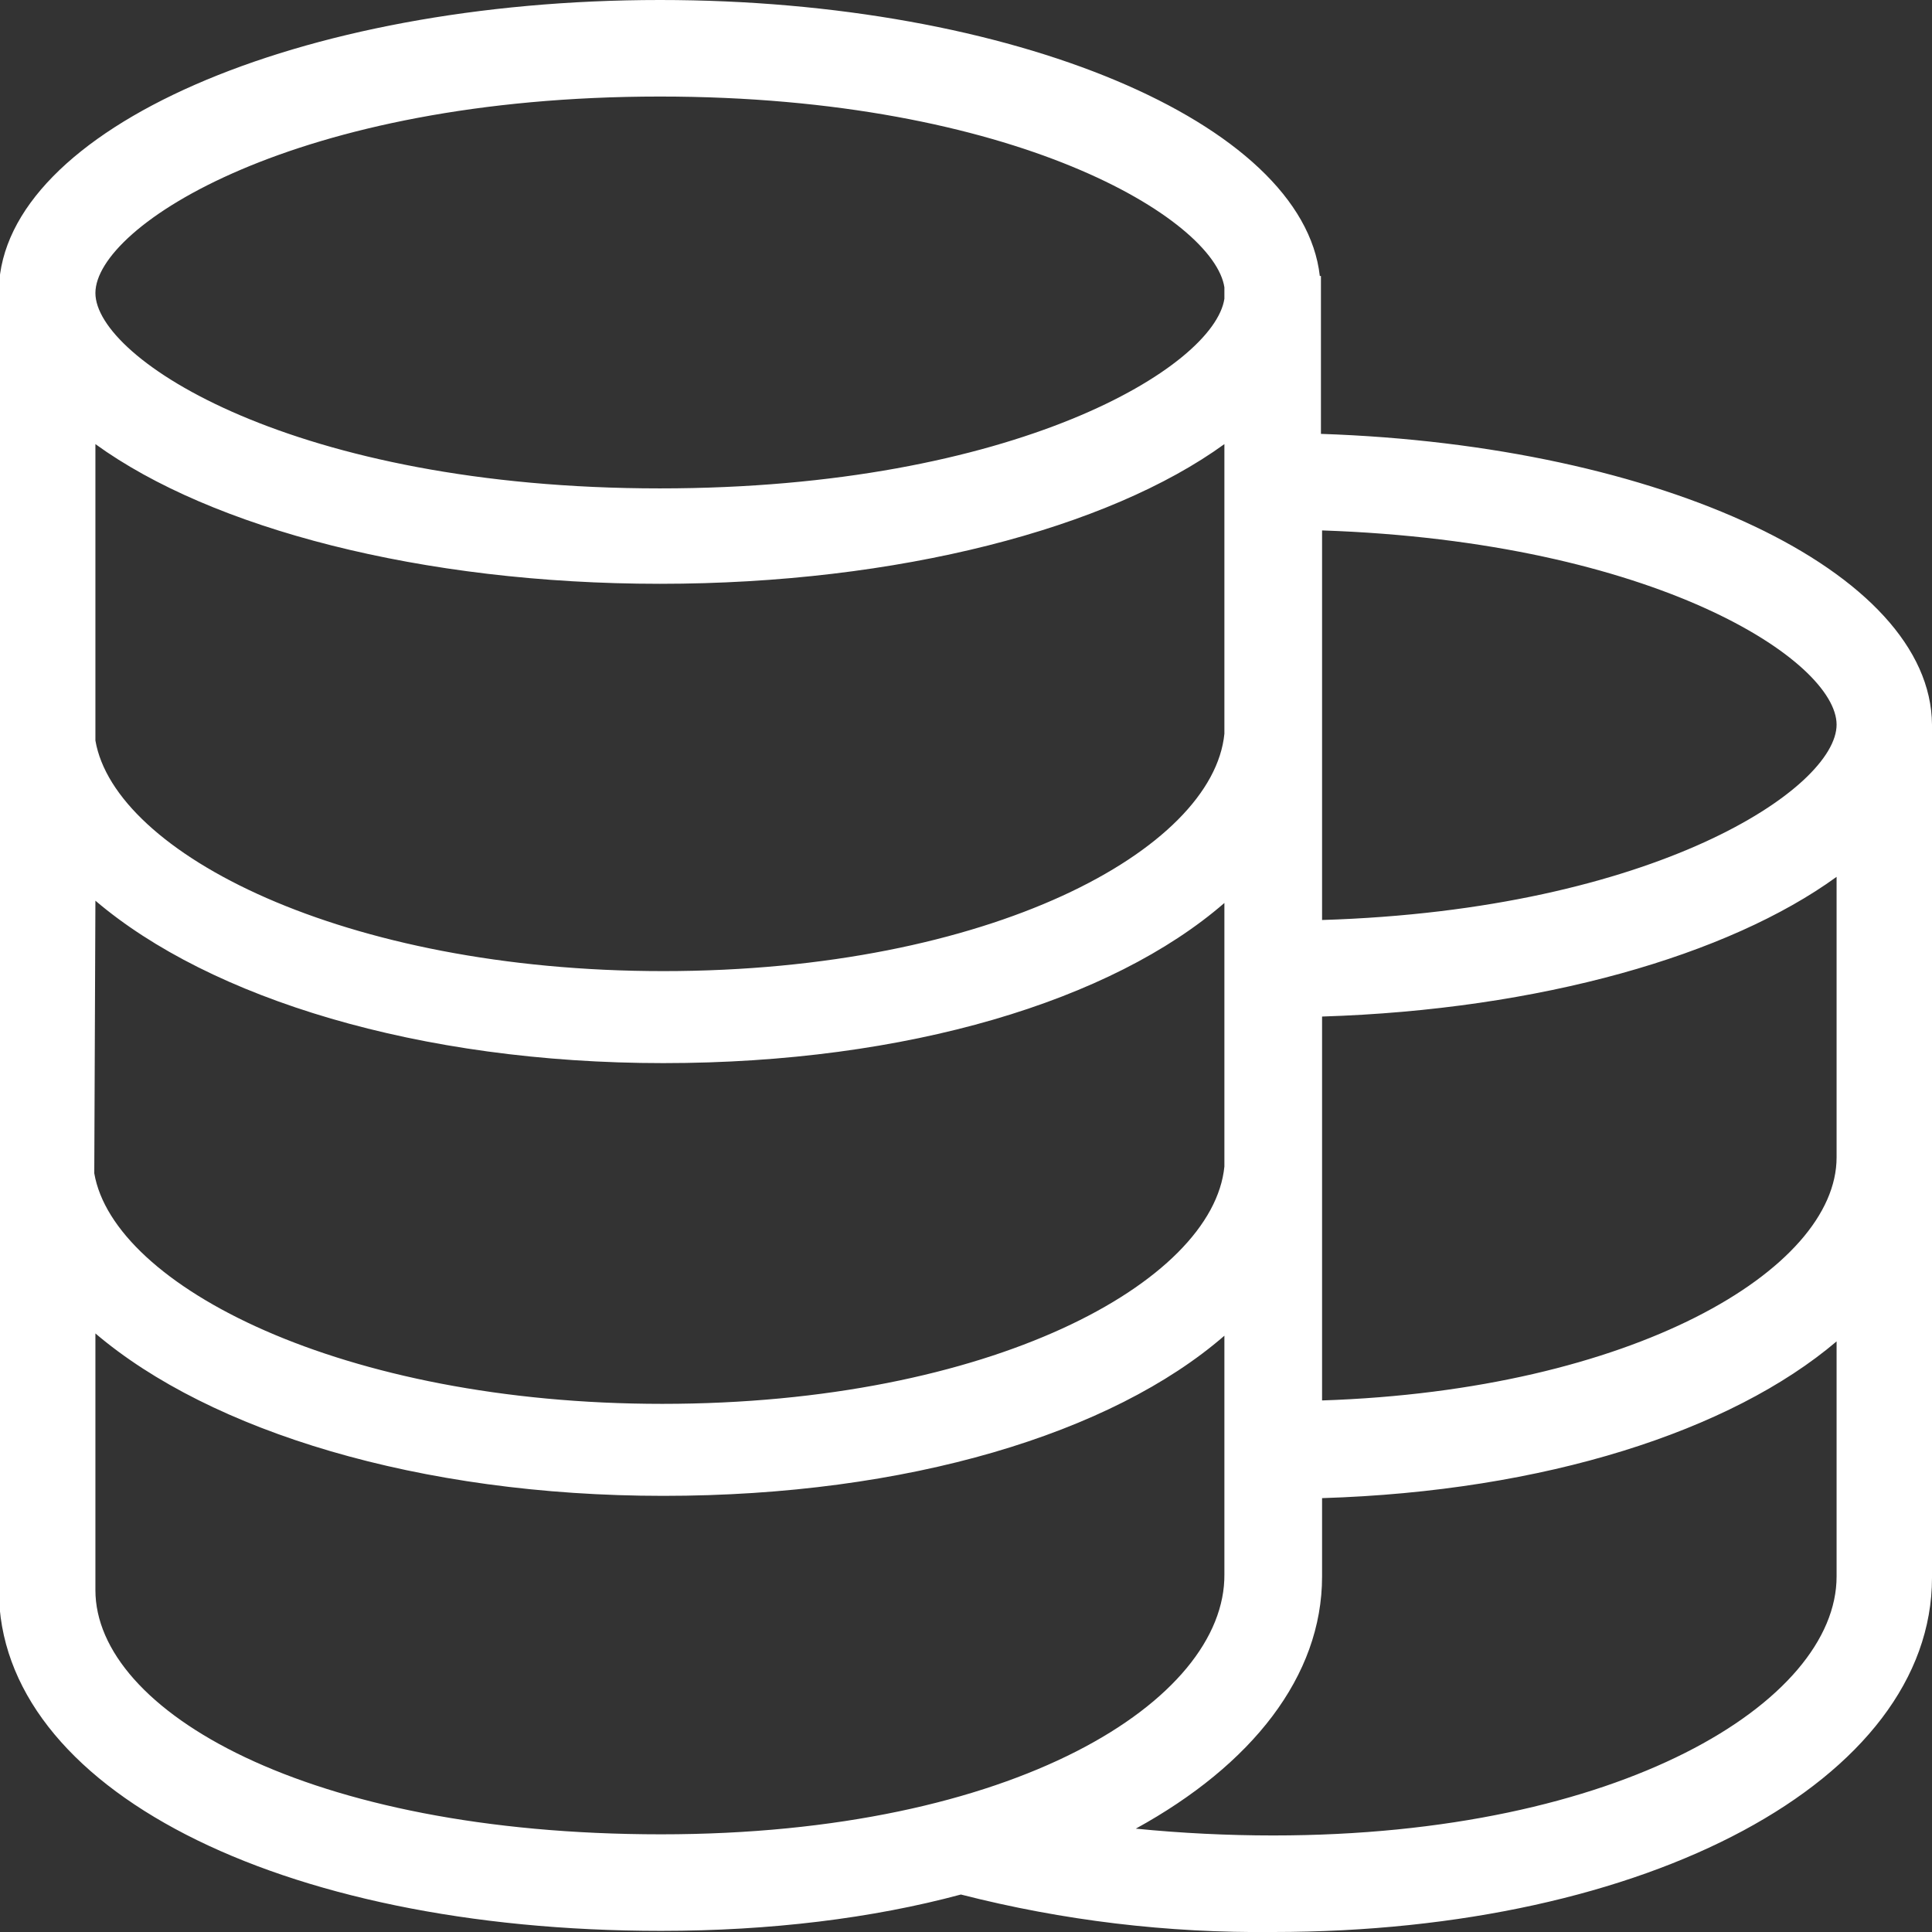 <?xml version="1.0" encoding="utf-8"?>
<!-- Generator: Adobe Illustrator 25.0.0, SVG Export Plug-In . SVG Version: 6.00 Build 0)  -->
<svg version="1.1" id="图层_1" xmlns="http://www.w3.org/2000/svg" xmlns:xlink="http://www.w3.org/1999/xlink" x="0px" y="0px"
	 viewBox="0 0 170.1 170.1" style="enable-background:new 0 0 170.1 170.1;" xml:space="preserve">
<rect x="0" y="0" width="170.1" height="170.1" fill="#333333" stroke="none"/>
<style type="text/css">
	.st0{fill:#FFFFFF;}
</style>
<g>
	<path class="st0" d="M170.1,63.8c-0.1-13.5-23.8-24.6-53.8-25.6V24.3h-0.1C114.7,10.8,89.2,0,58.1,0C26.2,0,0.3,11.4-0.1,25.4V140
		c0,17.4,24.5,30,58.3,30c9.6,0,18.6-1.1,26.4-3.2c9,2.3,18.2,3.4,27.5,3.3c33,0,58-13.4,58-31.2V63.8z M58.1,8.5
		c31.3,0,48.8,10.8,49.7,16.8v1c-0.9,6-18.4,16.7-49.7,16.7c-32.2,0-49.7-11.4-49.7-17.2C8.4,19.9,26,8.5,58.1,8.5z M8.4,39.1
		c10.2,7.4,28.7,12.3,49.7,12.3c21,0,39.5-4.9,49.7-12.3v25.5c-1,10.2-20.6,20.9-49.4,20.9c-28.2,0-48.3-10.4-50-20.3
		C8.4,65.1,8.4,39.1,8.4,39.1z M8.4,79.3c10.1,8.6,28.5,14.3,50,14.3s39.5-5.5,49.4-14.1v23.2c-1,10.2-20.6,20.9-49.5,20.9
		c-28.2,0-48.3-10.4-50-20.3L8.4,79.3L8.4,79.3z M58.2,161.5c-31.2,0-49.8-10.9-49.8-21.5v-22.6c10.1,8.6,28.5,14.3,50,14.3
		s39.5-5.5,49.4-14.1v21C107.9,149.7,89.4,161.5,58.2,161.5z M161.7,138.8c0,11-19,22.8-49.6,22.8c-4,0-8.1-0.2-12.1-0.6
		c10.2-5.6,16.4-13.4,16.4-22.2v-6.9c19.6-0.6,36-5.9,45.3-13.8C161.7,118,161.7,138.8,161.7,138.8z M161.7,101.9
		c0,9.9-18,20.5-45.3,21.4V89.5c19.2-0.6,35.8-5.4,45.3-12.3C161.7,77.2,161.7,101.9,161.7,101.9z M116.4,81V46.7
		c29.4,1,45.3,11.5,45.3,17.1C161.7,69.4,145.7,80.1,116.4,81z"/>
</g>
</svg>
